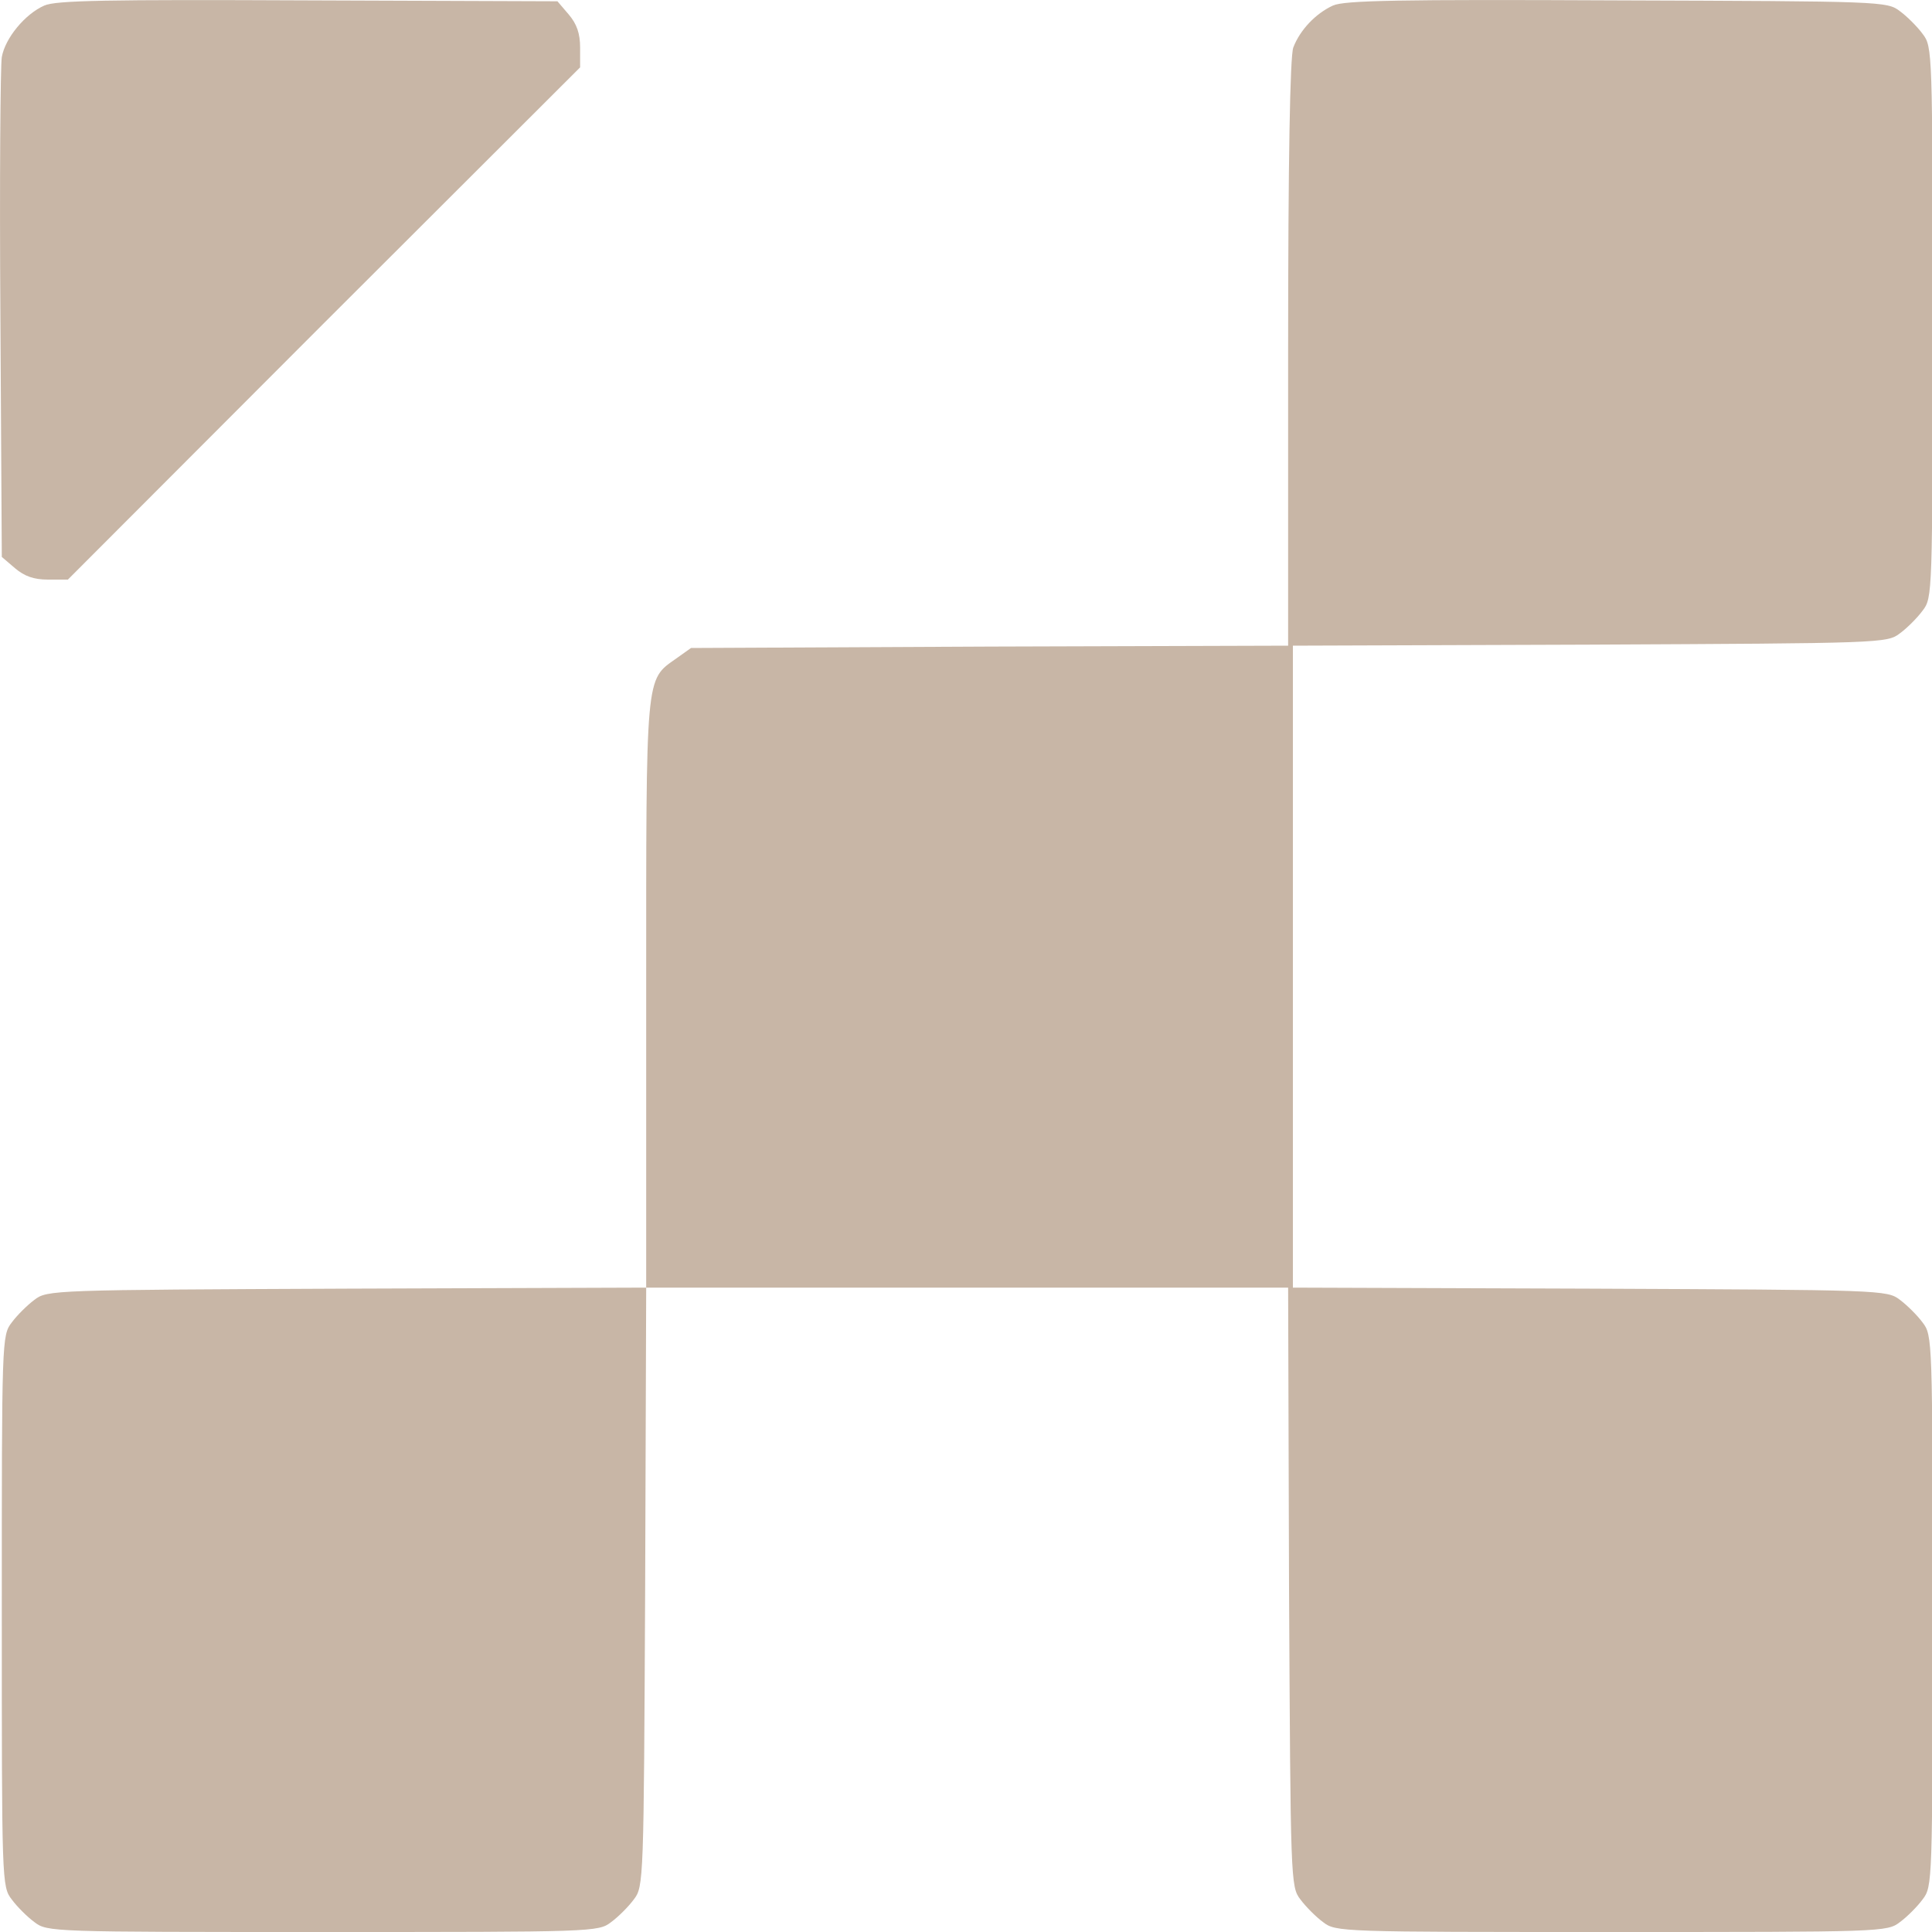 <?xml version="1.0" encoding="UTF-8"?> <svg xmlns="http://www.w3.org/2000/svg" width="15" height="15" viewBox="0 0 15 15" fill="none"><path d="M0.344 0.043C0.194 0.109 0.04 0.296 0.014 0.443C0.003 0.509 -0.004 1.407 0.003 2.44L0.014 4.324L0.117 4.412C0.19 4.474 0.263 4.5 0.373 4.5H0.527L2.514 2.51L4.504 0.523V0.369C4.504 0.26 4.478 0.186 4.416 0.113L4.328 0.01L2.389 0.003C0.835 -0.004 0.432 0.003 0.344 0.043Z" fill="#C8B6A6"></path><path d="M10.349 0.043C10.214 0.105 10.093 0.233 10.041 0.369C10.016 0.439 10.001 1.223 10.001 2.74V5.013L7.685 5.02L5.365 5.031L5.251 5.112C5.009 5.284 5.017 5.207 5.017 7.721V9.997L2.693 10.005C0.41 10.015 0.366 10.015 0.267 10.092C0.212 10.133 0.131 10.213 0.091 10.268C0.014 10.367 0.014 10.404 0.014 12.508C0.014 14.611 0.014 14.648 0.091 14.747C0.131 14.802 0.212 14.883 0.267 14.923C0.366 15 0.402 15 2.506 15C4.61 15 4.646 15 4.745 14.923C4.8 14.883 4.881 14.802 4.921 14.747C4.998 14.648 4.998 14.604 5.009 12.321L5.017 9.997H7.509H10.001L10.008 12.321C10.02 14.604 10.02 14.648 10.096 14.747C10.137 14.802 10.217 14.883 10.272 14.923C10.371 15 10.408 15 12.512 15C14.616 15 14.652 15 14.751 14.923C14.806 14.883 14.887 14.802 14.927 14.747C15.004 14.648 15.004 14.611 15.004 12.508C15.004 10.404 15.004 10.367 14.927 10.268C14.887 10.213 14.806 10.133 14.751 10.092C14.652 10.015 14.608 10.015 12.343 10.005L10.038 9.997V7.505V5.013L12.343 5.005C14.608 4.994 14.652 4.994 14.751 4.917C14.806 4.877 14.887 4.796 14.927 4.741C15.004 4.643 15.004 4.606 15.004 2.502C15.004 0.398 15.004 0.362 14.927 0.263C14.887 0.208 14.806 0.127 14.751 0.087C14.652 0.01 14.608 0.01 12.556 0.003C10.862 -0.005 10.437 0.003 10.349 0.043Z" fill="#C8B6A6"></path></svg> 